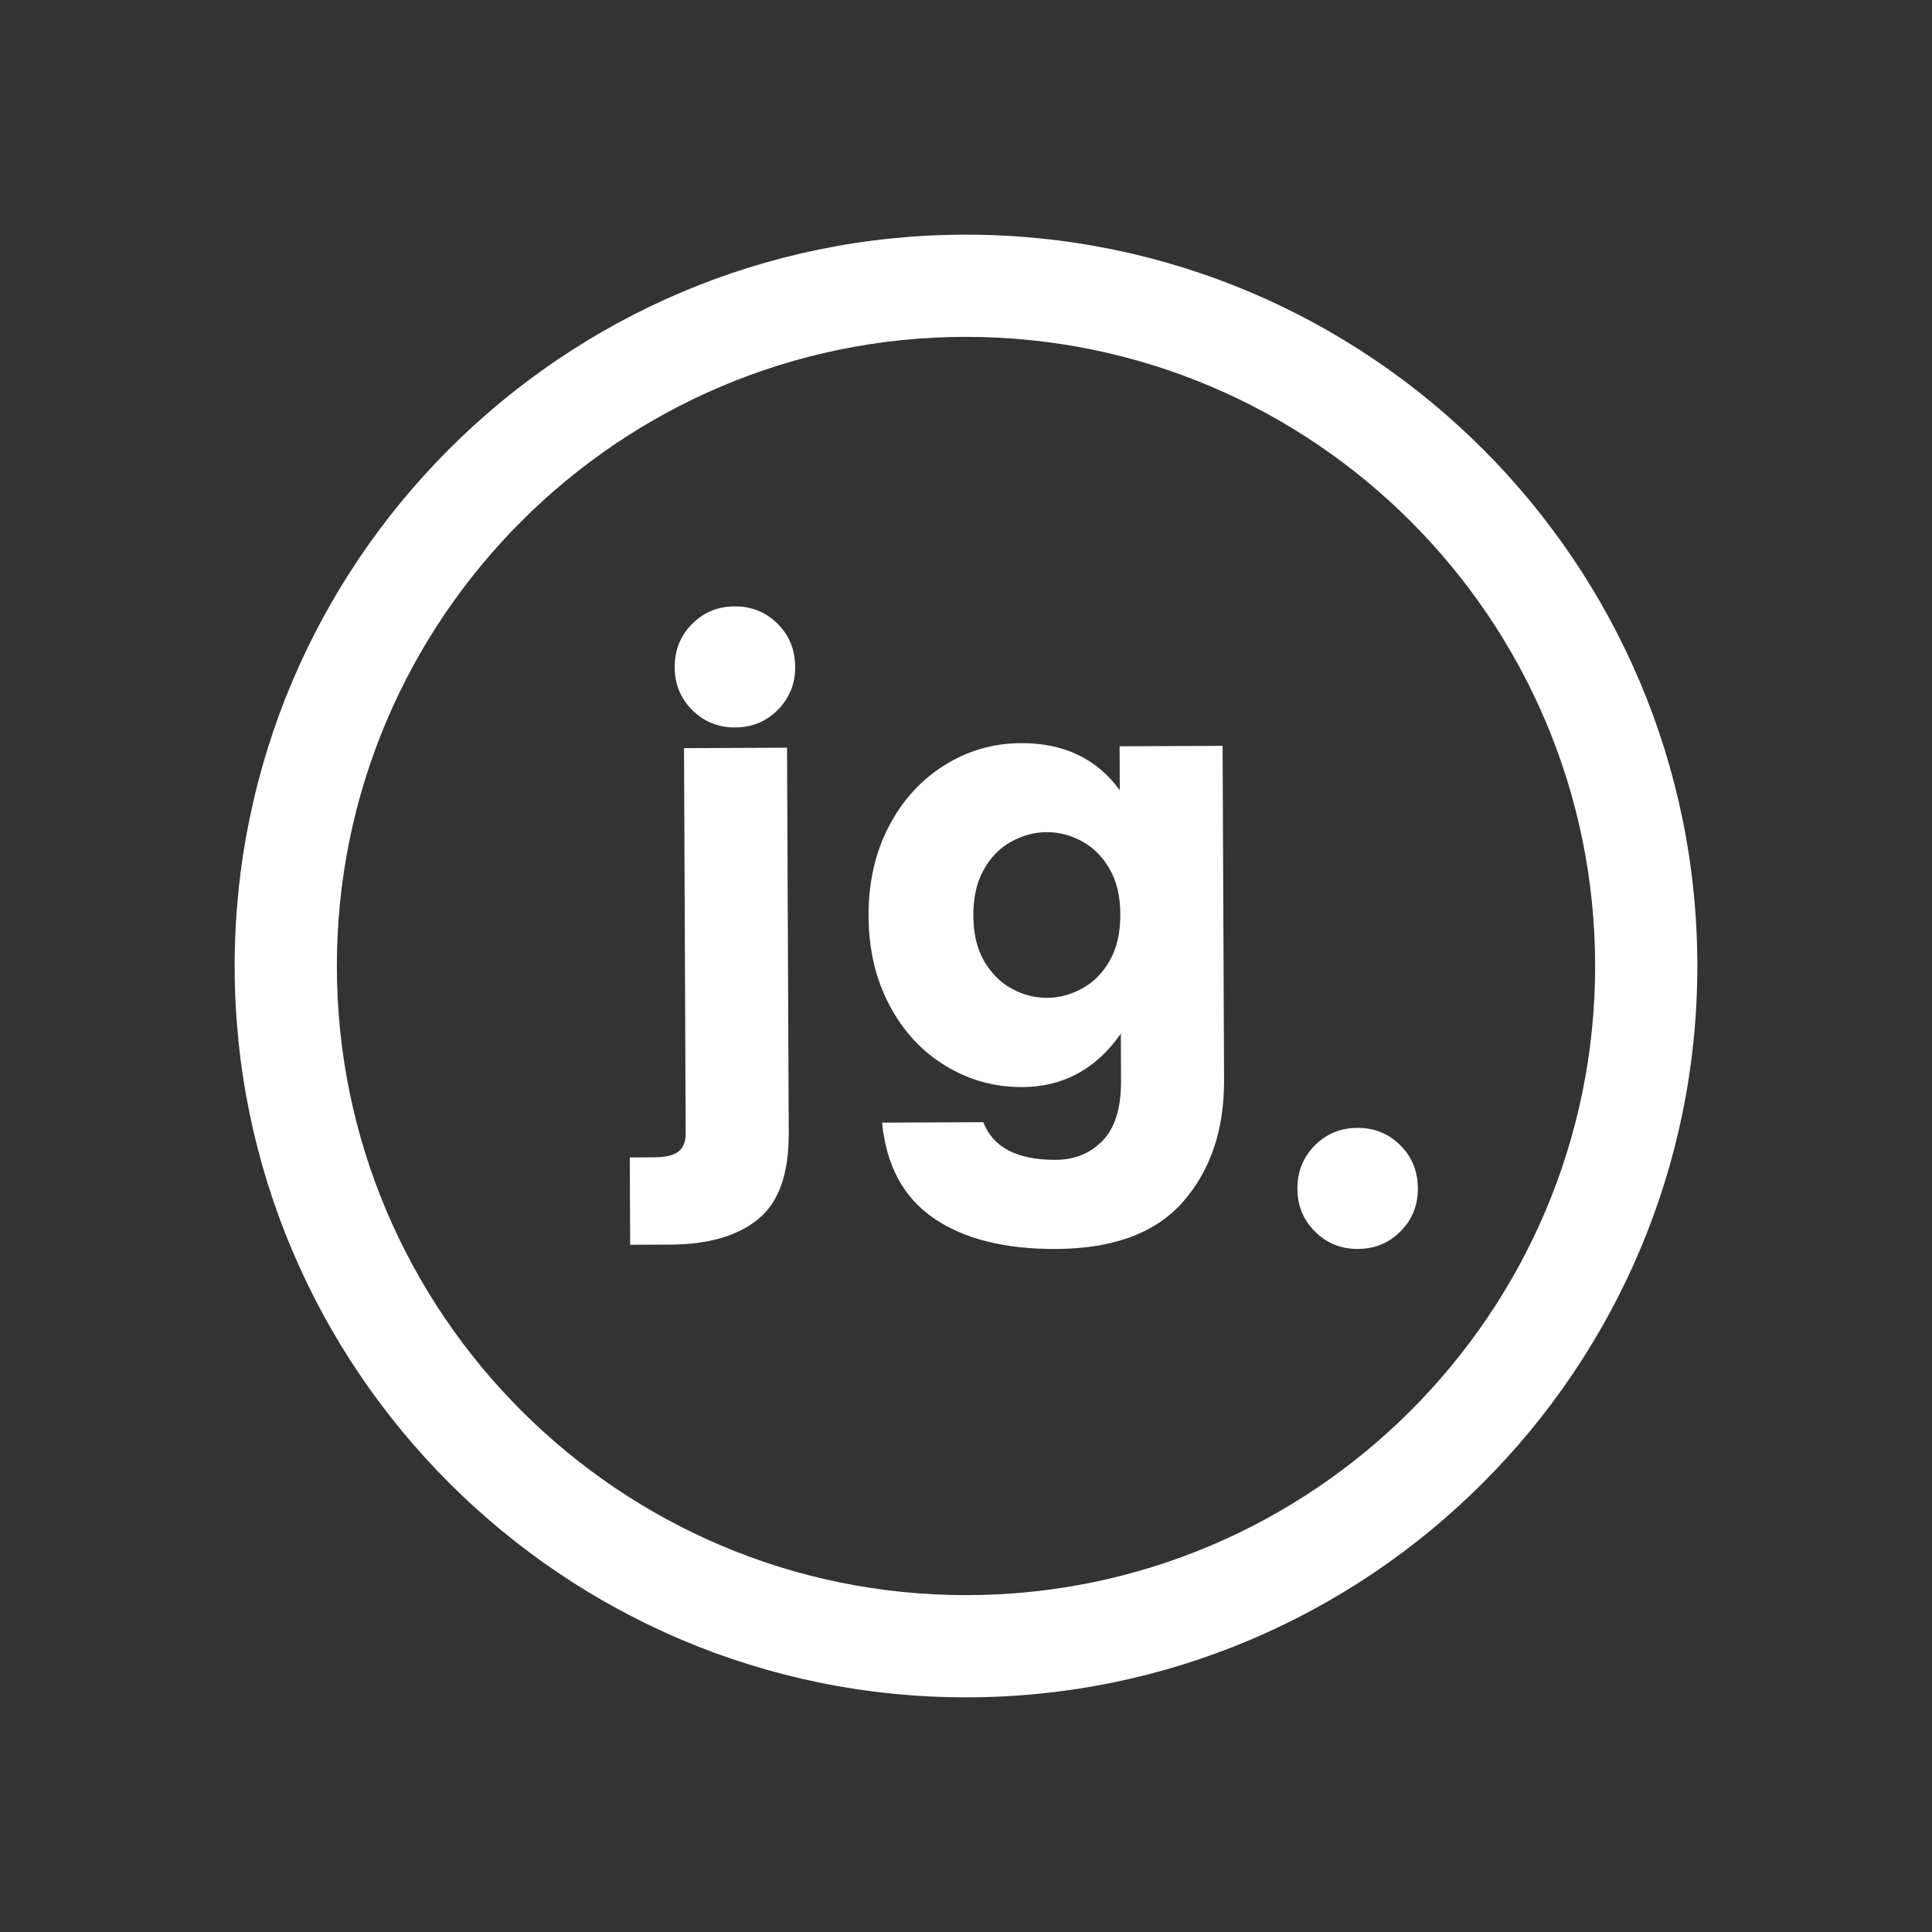 <?xml version="1.0" encoding="utf-8"?>
<!-- Generator: Adobe Illustrator 24.0.3, SVG Export Plug-In . SVG Version: 6.00 Build 0)  -->
<svg version="1.1" id="Calque_1" xmlns="http://www.w3.org/2000/svg" xmlns:xlink="http://www.w3.org/1999/xlink" x="0px" y="0px"
	 viewBox="0 0 1000 1000" style="enable-background:new 0 0 1000 1000;" xml:space="preserve">
<rect x="0" y="0" width="1000" height="1000" fill="#333333" stroke="none"/>
<style type="text/css">
	.st0{fill:#FFFFFF;}
</style>
<path class="st0" d="M500,878.54c-208.73,0-378.54-169.81-378.54-378.54c0-208.73,169.81-378.54,378.54-378.54
	c208.73,0,378.54,169.81,378.54,378.54C878.54,708.73,708.73,878.54,500,878.54z M500,174.36c-179.56,0-325.64,146.08-325.64,325.64
	S320.44,825.64,500,825.64S825.64,679.56,825.64,500S679.56,174.36,500,174.36z"/>
<g>
	<path class="st0" d="M358.17,323c5.99-6.06,13.37-9.1,22.1-9.14s16.12,2.95,22.17,8.95s9.1,13.48,9.14,22.41
		c0.03,8.73-2.95,16.12-8.95,22.17s-13.37,9.1-22.09,9.14c-8.73,0.03-16.13-2.95-22.17-8.95c-6.06-6-9.1-13.37-9.14-22.09
		C349.17,336.55,352.16,329.05,358.17,323z"/>
	<path class="st0" d="M408.25,586.56c0.09,20.99-5.2,35.83-15.87,44.5c-10.67,8.68-25.78,13.06-45.32,13.14l-20.89,0.09l-0.19-45.21
		l12.78-0.06c5.82-0.03,9.97-1.04,12.46-3.02c2.48-1.98,3.71-5.06,3.69-9.21l-0.86-199.55l53.32-0.23L408.25,586.56z"/>
	<path class="st0" d="M579.6,409.03l-0.1-22.75l53.32-0.23l0.75,173.05c0.1,25.57-6.93,46.49-21.09,62.77
		c-14.17,16.27-36.12,24.46-65.84,24.6c-26.61,0.11-47.73-5.2-63.37-15.94c-15.63-10.74-24.55-27.22-26.71-49.46l52.38-0.23
		c5.05,13.07,17.55,19.57,37.51,19.49c9.77-0.04,17.86-3.35,24.27-9.92c6.41-6.59,9.59-16.94,9.53-31.07l-0.1-24.33
		c-12.81,18.35-29.82,27.57-51.01,27.66c-14.34,0.06-27.61-3.61-39.8-11.05c-12.19-7.42-21.86-17.88-28.98-31.37
		c-7.12-13.47-10.73-28.83-10.8-46.1c-0.08-17.25,3.4-32.65,10.4-46.19c7.01-13.54,16.59-24.12,28.7-31.75
		c12.13-7.64,25.36-11.5,39.7-11.56C550.6,384.52,567.68,392.67,579.6,409.03z M523.43,435.63c-5.91,3.25-10.67,8.11-14.27,14.55
		c-3.61,6.46-5.4,14.38-5.36,23.73c0.03,9.35,1.89,17.19,5.56,23.51c3.67,6.33,8.41,11.09,14.25,14.29
		c5.83,3.2,11.97,4.79,18.42,4.76c6.24-0.03,12.31-1.66,18.22-4.91c5.91-3.25,10.67-8.11,14.28-14.57
		c3.61-6.45,5.39-14.36,5.35-23.71c-0.03-9.37-1.89-17.19-5.55-23.53c-3.67-6.32-8.42-11.08-14.25-14.27
		c-5.84-3.2-11.97-4.79-18.42-4.76C535.41,430.74,529.34,432.39,523.43,435.63z"/>
	<g>
		<g>
			<g>
				<path class="st0" d="M680.48,592.93c5.99-6.06,13.37-9.1,22.1-9.14c8.73-0.03,16.12,2.95,22.17,8.95
					c6.06,6,9.1,13.48,9.14,22.41c0.03,8.73-2.95,16.12-8.95,22.17c-6,6.06-13.37,9.1-22.09,9.14c-8.73,0.03-16.13-2.95-22.17-8.95
					c-6.06-6-9.1-13.37-9.14-22.09C671.49,606.48,674.48,598.98,680.48,592.93z"/>
			</g>
		</g>
	</g>
</g>
</svg>
